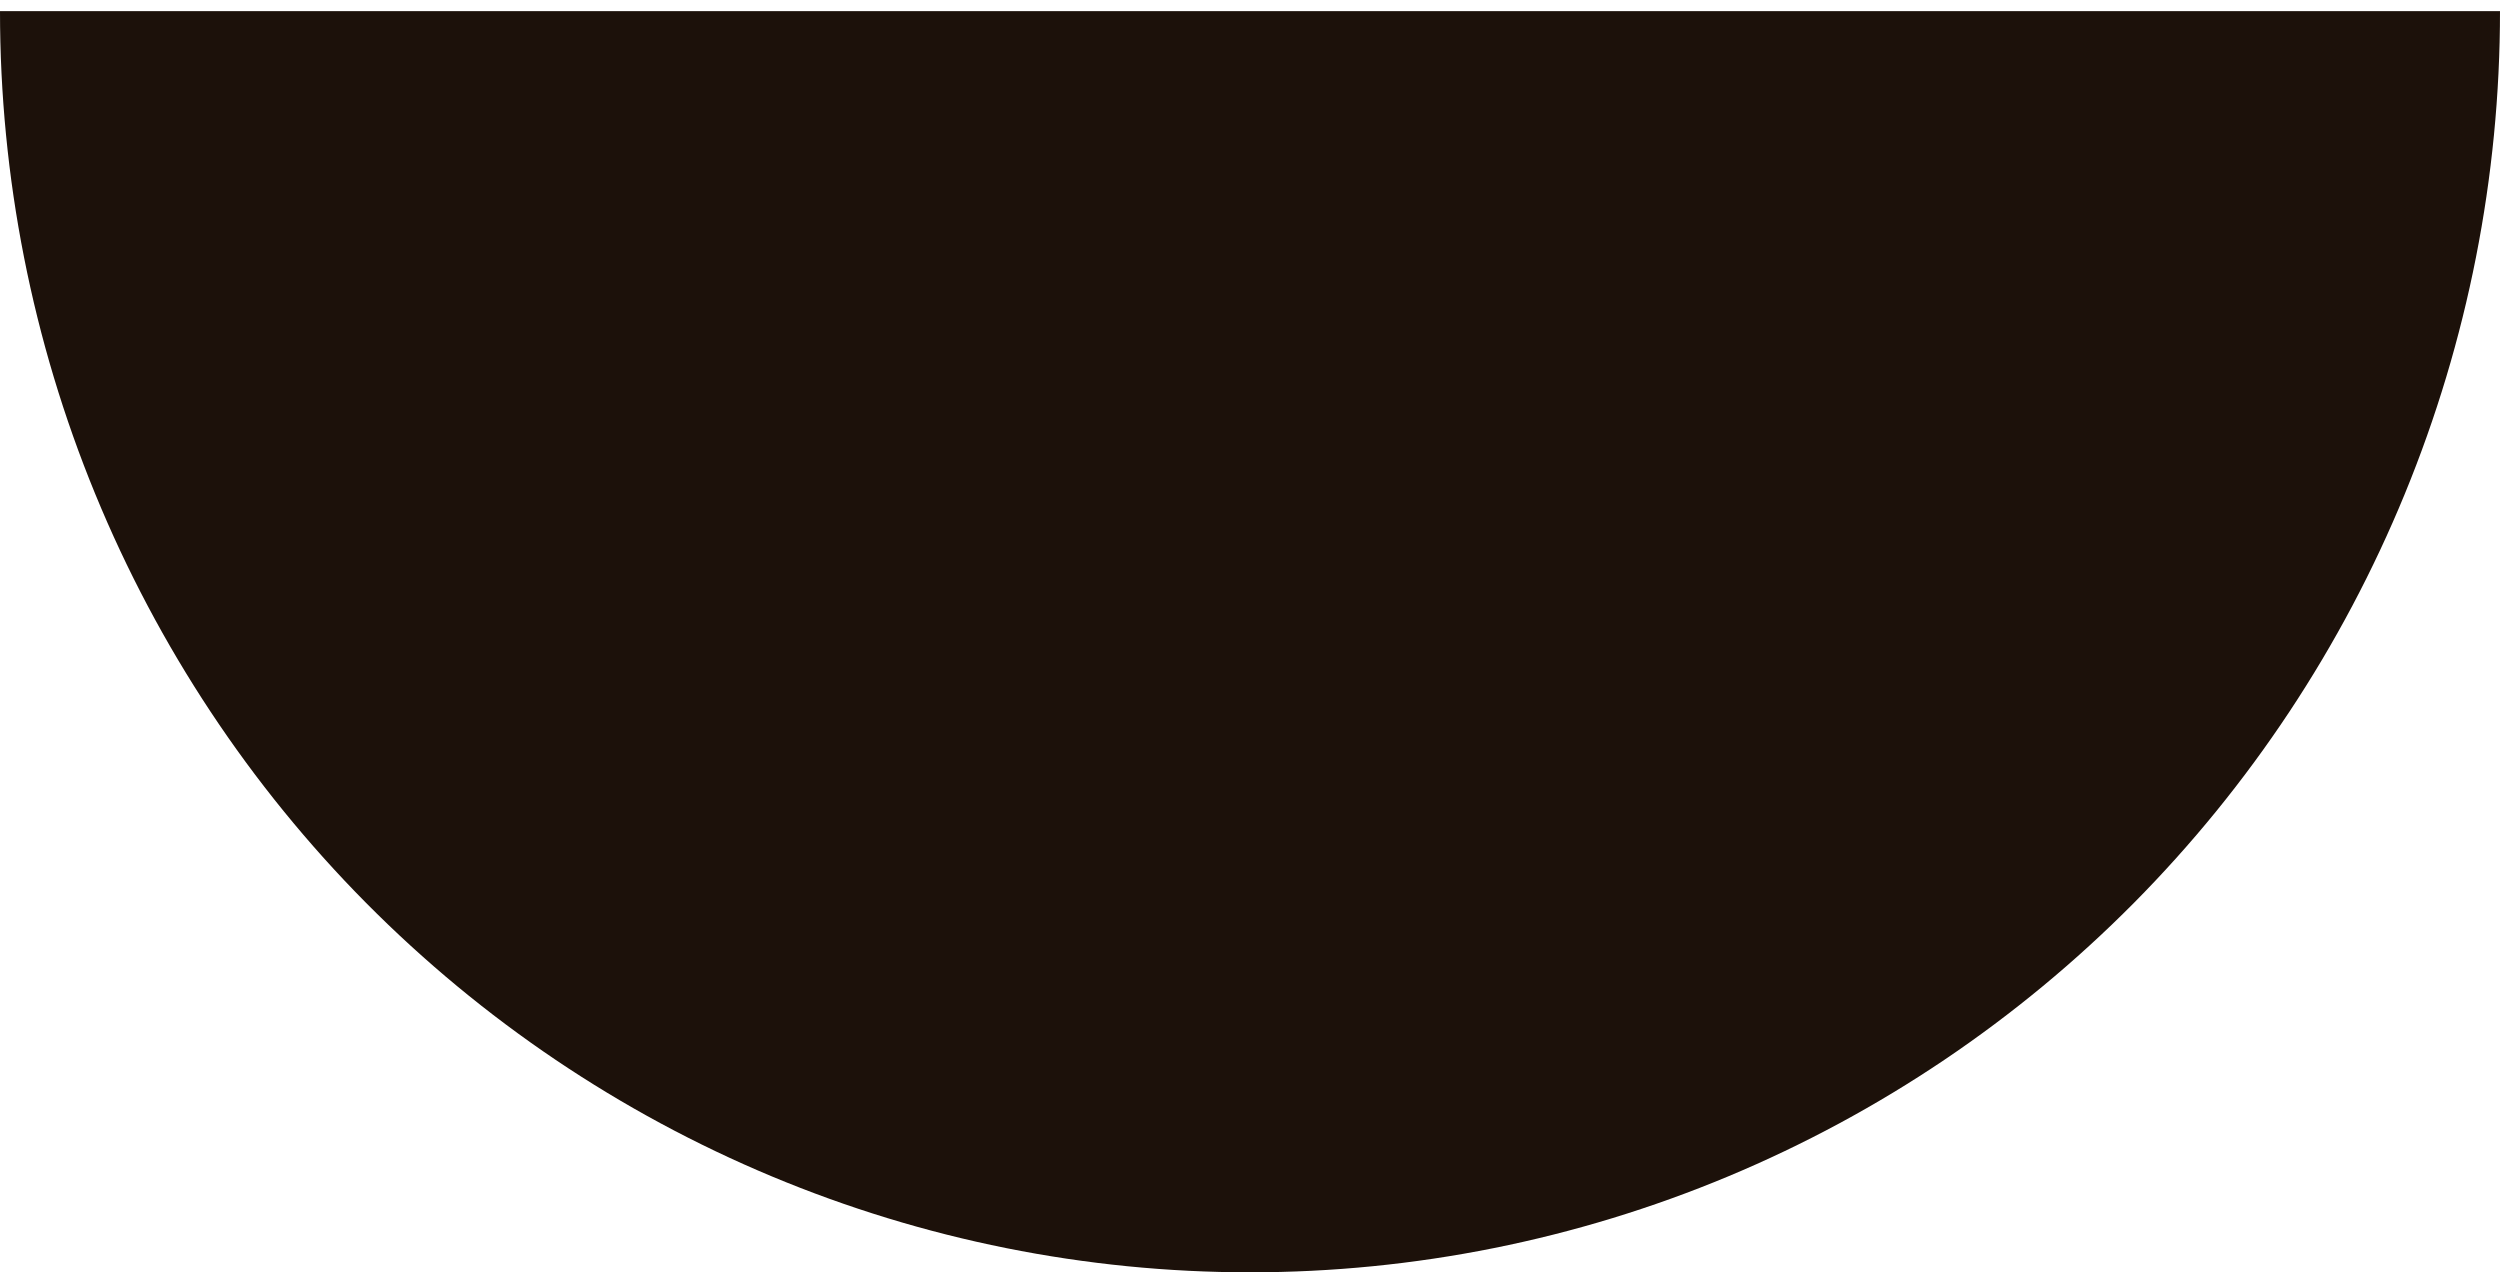 <?xml version="1.0" encoding="UTF-8"?> <svg xmlns="http://www.w3.org/2000/svg" width="112" height="57" viewBox="0 0 112 57" fill="none"> <path d="M-2.69001e-06 0.5C-3.33866e-06 7.92 1.448 15.267 4.263 22.122C7.077 28.977 11.202 35.205 16.402 40.452C21.602 45.698 27.776 49.86 34.57 52.699C41.364 55.539 48.646 57 56 57C63.354 57 70.636 55.539 77.43 52.699C84.225 49.86 90.398 45.698 95.598 40.452C100.798 35.205 104.923 28.977 107.737 22.122C110.552 15.267 112 7.92 112 0.5L56 0.5L-2.69001e-06 0.5Z" fill="#1C110A"></path> </svg> 